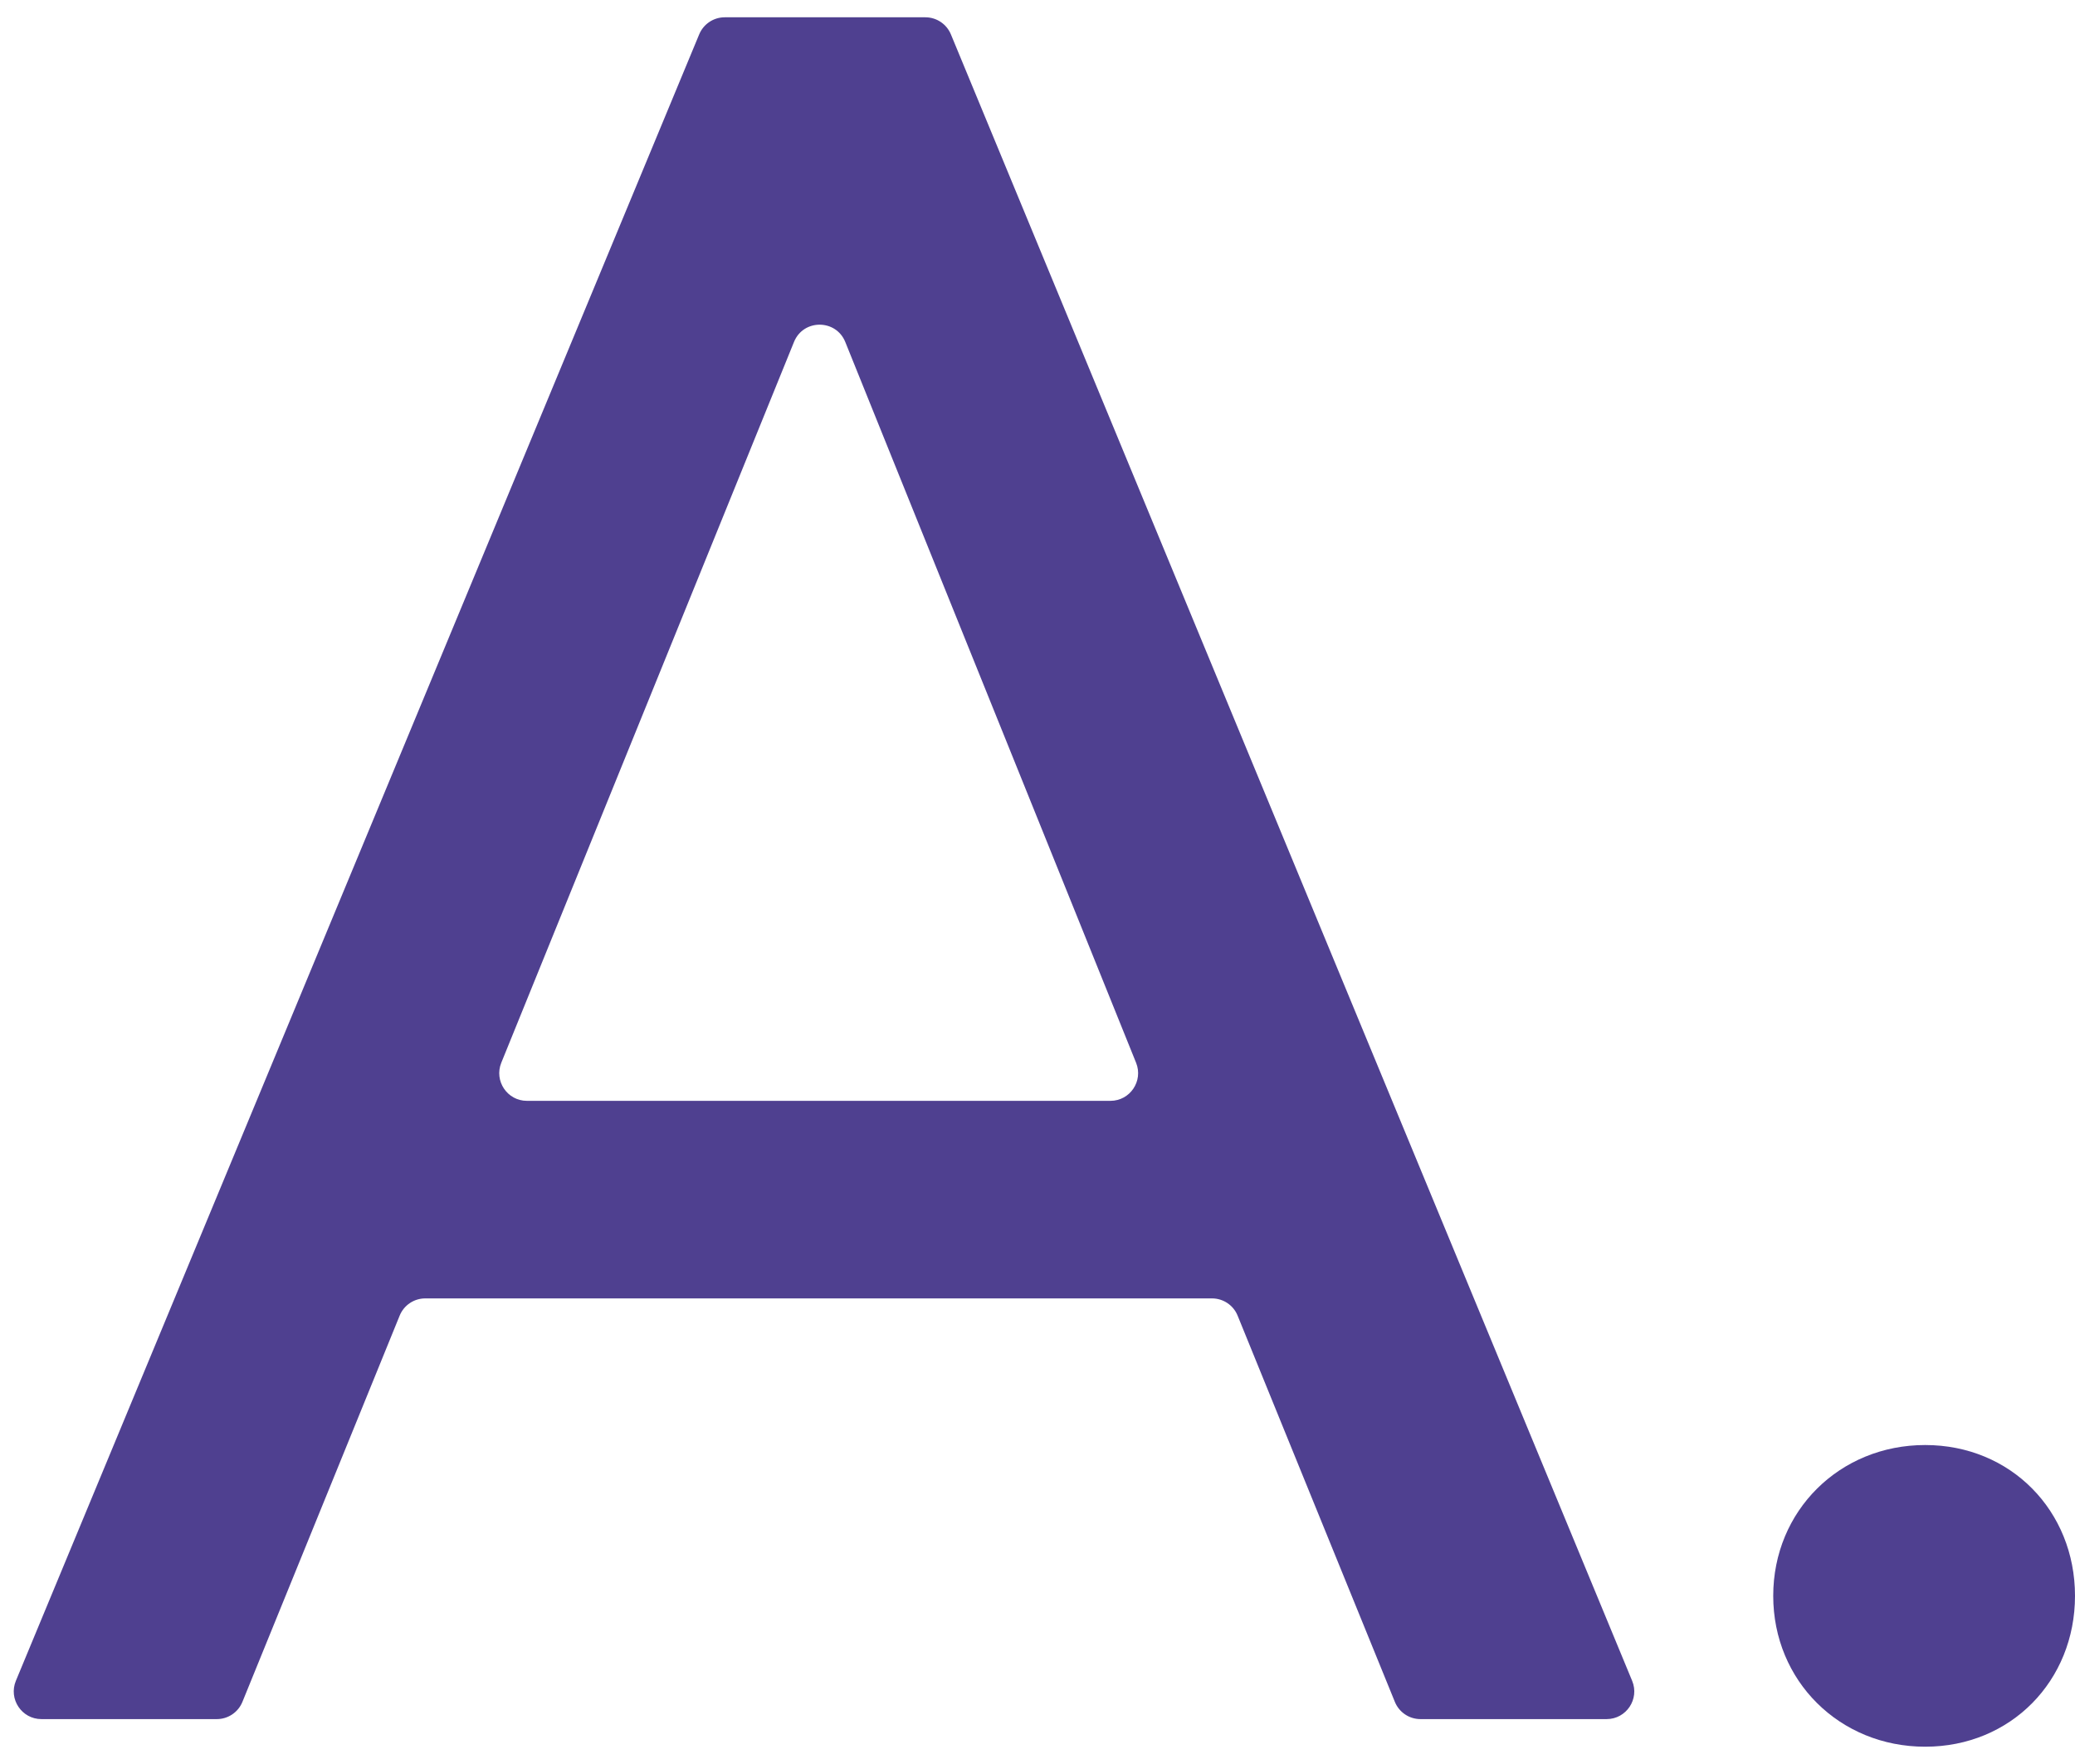 <svg width="60" height="51" viewBox="0 0 60 51" fill="none" xmlns="http://www.w3.org/2000/svg">
<path d="M41.074 49.702C40.748 49.702 40.455 49.504 40.333 49.203L35.787 38.038C35.665 37.736 35.372 37.539 35.046 37.539H12.296C11.971 37.539 11.678 37.736 11.556 38.038L7.01 49.203C6.888 49.504 6.595 49.702 6.269 49.702H1.198C0.628 49.702 0.241 49.122 0.459 48.595L20.218 0.993C20.342 0.695 20.633 0.5 20.956 0.5H26.757C27.081 0.5 27.372 0.695 27.496 0.994L47.195 48.596C47.413 49.122 47.026 49.702 46.455 49.702H41.074ZM14.495 30.726C14.282 31.252 14.669 31.827 15.236 31.827H32.109C32.676 31.827 33.063 31.253 32.851 30.727L24.442 9.888C24.173 9.221 23.229 9.22 22.959 9.886L14.495 30.726Z" fill="#4F4090"/>
<path d="M55.668 50.5C53.193 50.5 51.274 48.596 51.274 46.139C51.274 43.682 53.193 41.778 55.668 41.778C58.143 41.778 60 43.682 60 46.139C60 48.596 58.143 50.5 55.668 50.5Z" fill="#4F4090"/>
</svg>
